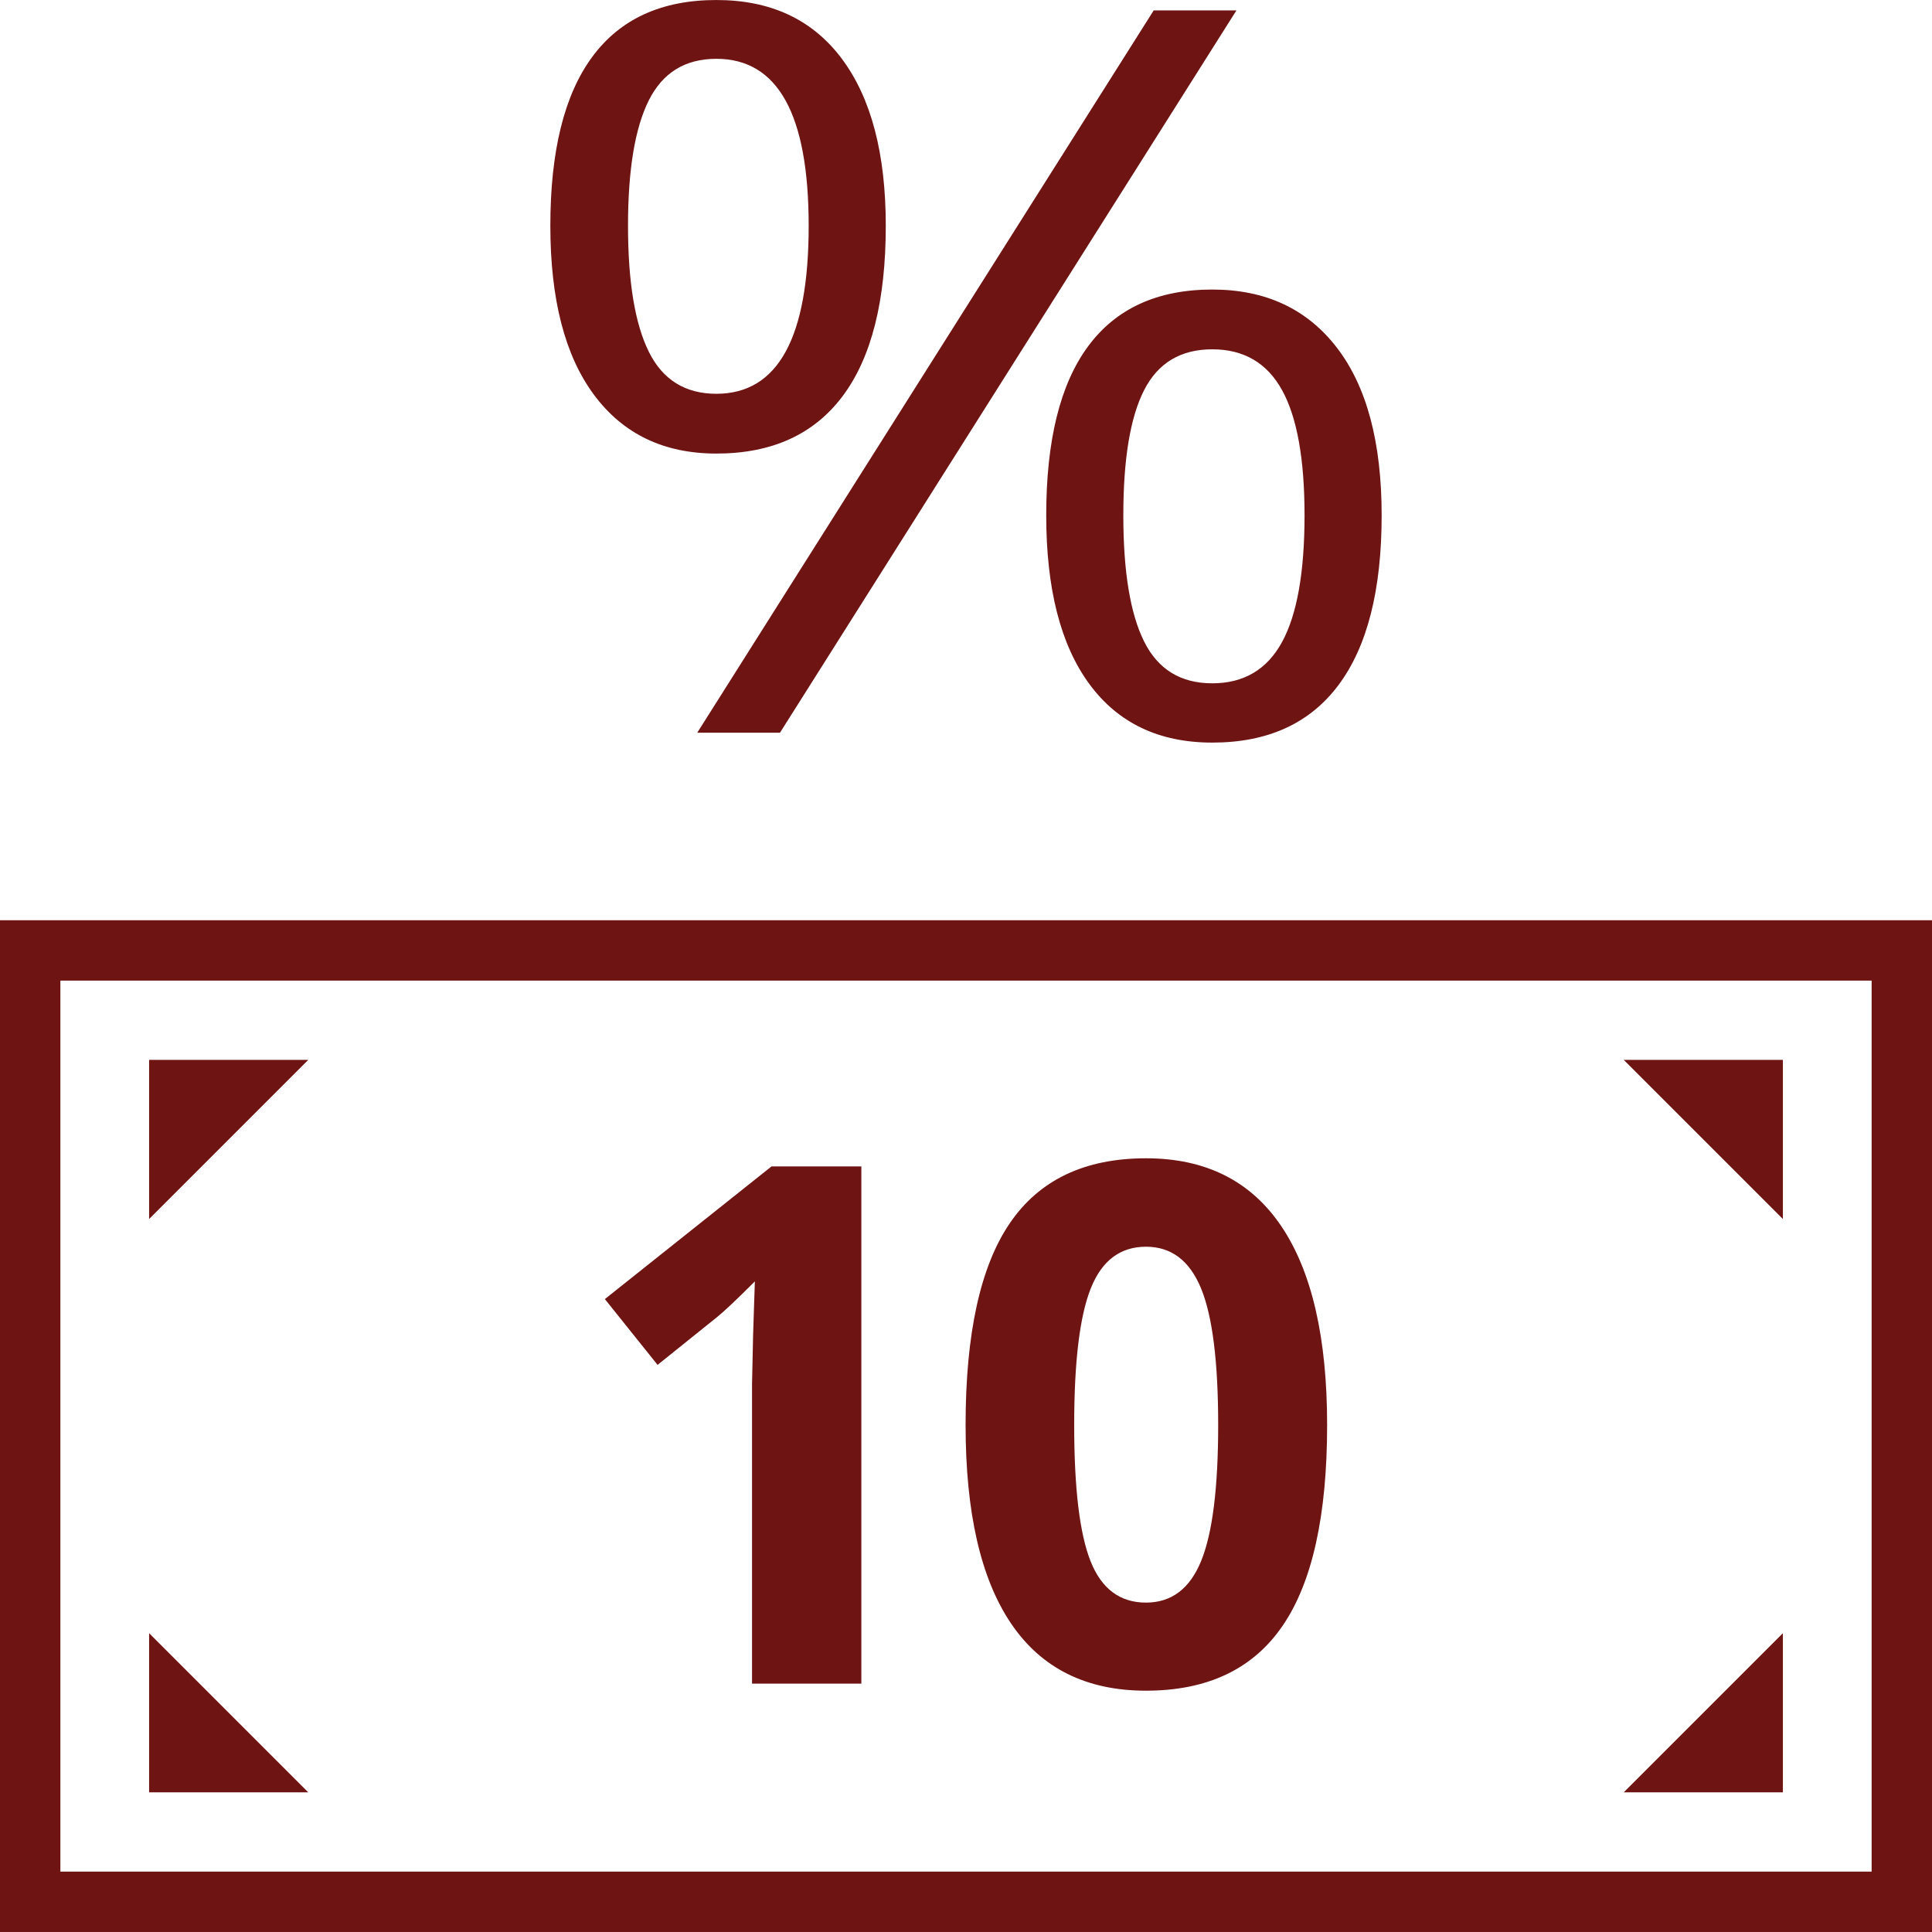 <?xml version="1.0" encoding="UTF-8"?> <svg xmlns="http://www.w3.org/2000/svg" width="490" height="490" viewBox="0 0 490 490" fill="none"><g clip-path="url(#clip0_286_2)"><path d="M181.688 0.003C167.795 0.003 157.303 4.806 150.214 14.414C143.124 24.021 139.579 38.305 139.579 57.269C139.579 75.897 143.267 90.183 150.642 100.124C158.017 110.065 168.366 115.035 181.688 115.035C195.772 115.035 206.454 110.169 213.734 100.437C221.014 90.705 224.654 76.315 224.654 57.269C224.654 38.974 220.943 24.856 213.52 14.915C206.097 4.973 195.487 0.003 181.688 0.003ZM181.688 99.873C173.79 99.873 168.08 96.323 164.56 89.221C161.039 82.121 159.279 71.469 159.279 57.268C159.279 43.066 161.04 32.457 164.56 25.439C168.081 18.422 173.79 14.914 181.688 14.914C197.295 14.914 205.098 29.032 205.098 57.268C205.098 85.671 197.295 99.873 181.688 99.873Z" fill="#6E1514"></path><path d="M275.957 87.843C268.867 97.451 265.347 111.735 265.347 130.698C265.347 149.244 268.963 163.488 276.242 173.429C283.522 183.369 293.942 188.341 307.455 188.341C321.538 188.341 332.197 183.474 339.476 173.743C346.756 164.01 350.419 149.663 350.419 130.699C350.419 112.154 346.612 97.973 339.048 88.158C331.482 78.342 320.967 73.434 307.455 73.434C293.561 73.434 283.046 78.236 275.957 87.843ZM290.183 98.933C293.704 92.041 299.461 88.595 307.454 88.595C315.447 88.595 321.347 92.041 325.153 98.933C328.96 105.825 330.862 116.414 330.862 130.698C330.862 145.151 328.959 155.864 325.153 162.84C321.346 169.816 315.446 173.303 307.454 173.303C299.46 173.303 293.703 169.774 290.183 162.715C286.661 155.656 284.902 144.984 284.902 130.698C284.902 116.414 286.662 105.825 290.183 98.933Z" fill="#6E1514"></path><path d="M176.836 185.834H197.818L313.592 2.634H292.609L176.836 185.834Z" fill="#6E1514"></path><path d="M0 489.997H490V233.393H0V489.997ZM15.313 248.706H474.688V474.685H15.313V248.706Z" fill="#6E1514"></path><path d="M37.817 309.174L78.185 268.806H37.817V309.174Z" fill="#6E1514"></path><path d="M37.817 454.582H78.185L37.817 414.214V454.582Z" fill="#6E1514"></path><path d="M452.183 309.174V268.806H411.815L452.183 309.174Z" fill="#6E1514"></path><path d="M452.183 454.582V414.214L411.815 454.582H452.183Z" fill="#6E1514"></path><path d="M153.409 329.478L166.777 346.166L181.85 334.054C183.644 332.618 186.844 329.598 191.45 324.992L191.001 338.63L190.732 351.101V427.006H218.456V295.832H195.667L153.409 329.478Z" fill="#6E1514"></path><path d="M290.653 293.768C275.101 293.768 263.587 299.256 256.11 310.232C248.633 321.208 244.895 338.27 244.895 361.418C244.895 383.609 248.738 400.387 256.424 411.752C264.11 423.117 275.52 428.799 290.653 428.799C306.265 428.799 317.824 423.296 325.33 412.29C332.837 401.284 336.59 384.327 336.59 361.418C336.59 339.287 332.717 322.479 324.971 310.994C317.226 299.511 305.786 293.768 290.653 293.768ZM304.65 395.872C301.779 402.93 297.113 406.459 290.653 406.459C284.073 406.459 279.393 402.975 276.611 396.006C273.83 389.038 272.439 377.508 272.439 361.418C272.439 345.328 273.845 333.769 276.656 326.74C279.467 319.711 284.133 316.198 290.653 316.198C297.053 316.198 301.704 319.712 304.605 326.74C307.506 333.768 308.957 345.327 308.957 361.418C308.957 377.329 307.521 388.814 304.65 395.872Z" fill="#6E1514"></path></g><defs><clipPath id="clip0_286_2"><rect width="490" height="490" fill="white"></rect></clipPath></defs></svg> 